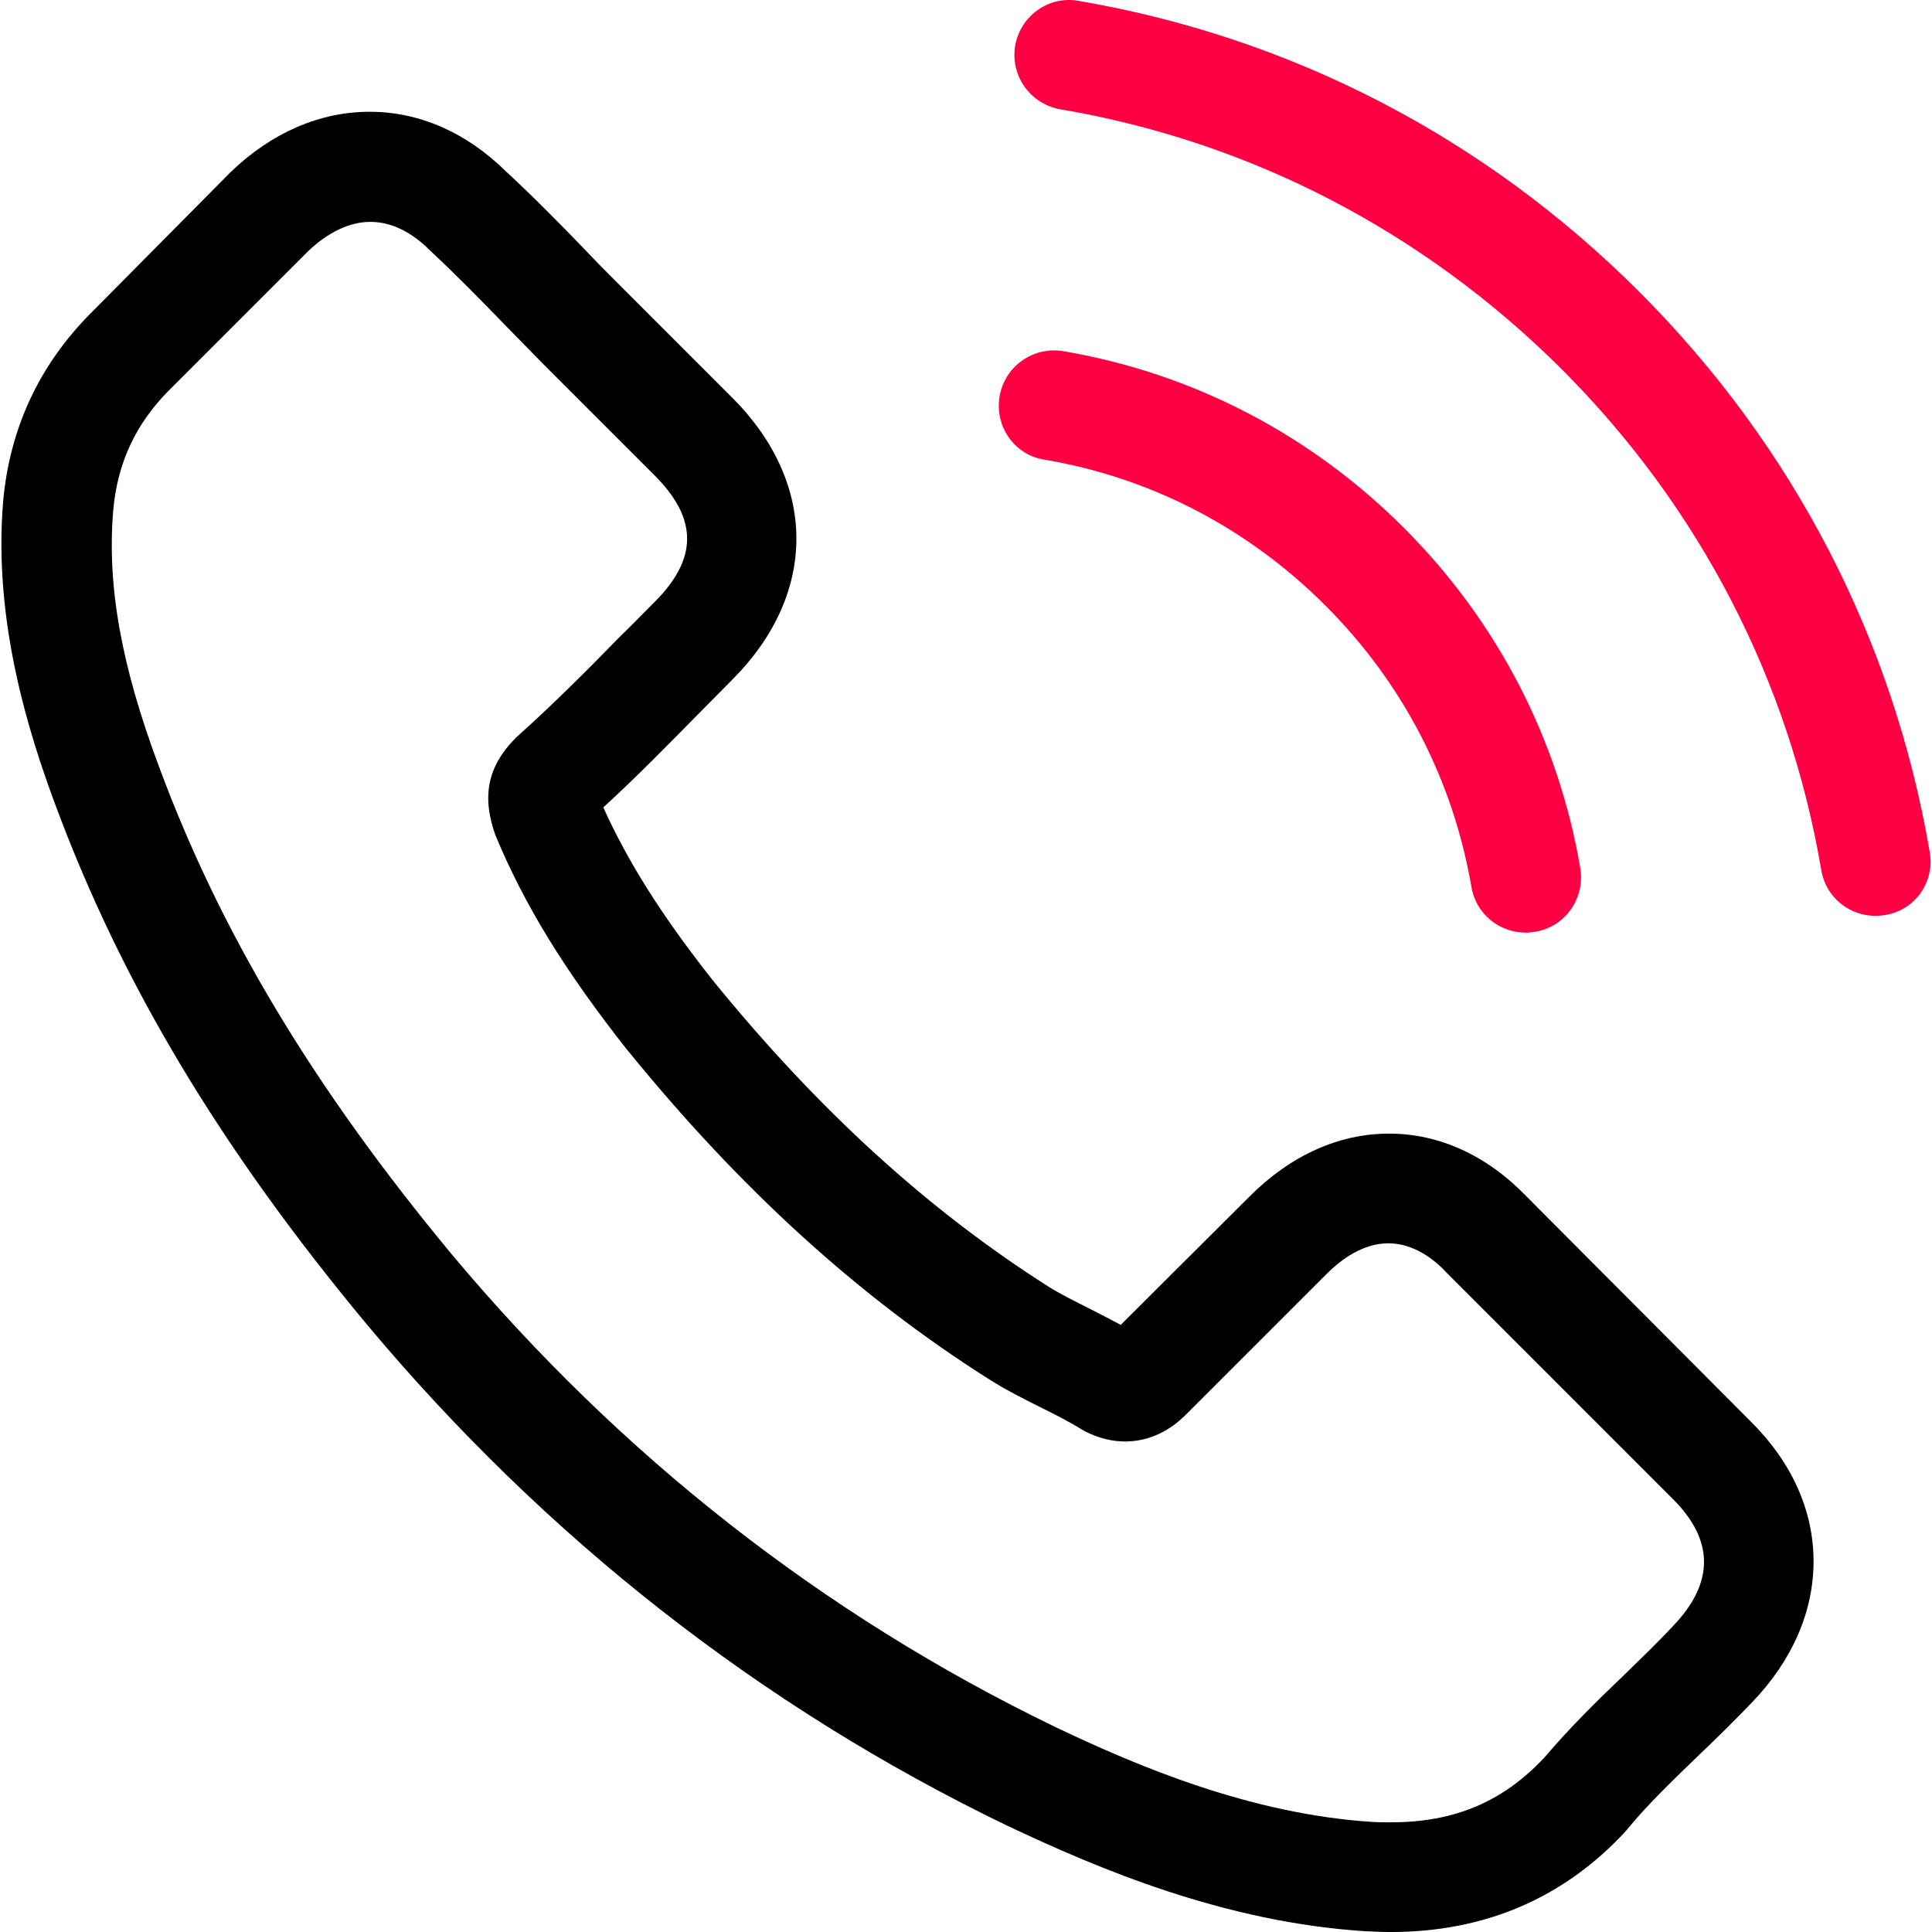 <svg width="100" height="100" viewBox="0 0 100 100" fill="none" xmlns="http://www.w3.org/2000/svg">
<g clip-path="url(#clip0_798_30)">
<path d="M79.031 61.947C76.984 59.816 74.515 58.676 71.898 58.676C69.302 58.676 66.811 59.795 64.68 61.926L58.01 68.575C57.462 68.279 56.913 68.005 56.385 67.73C55.625 67.35 54.908 66.992 54.296 66.612C48.048 62.644 42.371 57.473 36.926 50.782C34.288 47.448 32.515 44.641 31.227 41.791C32.958 40.209 34.562 38.562 36.124 36.979C36.715 36.388 37.306 35.776 37.897 35.185C42.329 30.753 42.329 25.012 37.897 20.58L32.135 14.818C31.48 14.164 30.805 13.489 30.172 12.813C28.905 11.505 27.576 10.154 26.204 8.888C24.157 6.862 21.709 5.785 19.134 5.785C16.559 5.785 14.068 6.862 11.958 8.888C11.937 8.909 11.937 8.909 11.915 8.93L4.74 16.169C2.038 18.871 0.497 22.163 0.16 25.983C-0.347 32.146 1.468 37.887 2.861 41.644C6.28 50.867 11.388 59.415 19.007 68.575C28.251 79.613 39.374 88.329 52.08 94.471C56.934 96.772 63.413 99.494 70.653 99.959C71.096 99.98 71.56 100.001 71.982 100.001C76.858 100.001 80.952 98.249 84.16 94.767C84.181 94.725 84.224 94.703 84.245 94.661C85.342 93.332 86.609 92.129 87.938 90.841C88.846 89.976 89.774 89.068 90.682 88.118C92.771 85.945 93.869 83.412 93.869 80.816C93.869 78.199 92.75 75.687 90.619 73.577L79.031 61.947ZM86.587 84.172C86.566 84.193 86.566 84.172 86.587 84.172C85.764 85.058 84.92 85.86 84.013 86.747C82.641 88.055 81.248 89.427 79.939 90.968C77.807 93.247 75.296 94.323 72.003 94.323C71.687 94.323 71.349 94.323 71.032 94.302C64.764 93.901 58.939 91.453 54.57 89.364C42.624 83.581 32.135 75.371 23.418 64.966C16.221 56.291 11.409 48.271 8.222 39.66C6.259 34.404 5.542 30.31 5.858 26.448C6.069 23.978 7.019 21.931 8.771 20.179L15.968 12.982C17.002 12.011 18.099 11.484 19.176 11.484C20.506 11.484 21.582 12.286 22.257 12.961C22.278 12.982 22.299 13.003 22.321 13.024C23.608 14.227 24.832 15.473 26.12 16.802C26.774 17.478 27.449 18.153 28.125 18.85L33.886 24.611C36.124 26.849 36.124 28.917 33.886 31.154C33.274 31.766 32.684 32.378 32.071 32.969C30.299 34.784 28.61 36.473 26.774 38.119C26.732 38.161 26.689 38.182 26.668 38.225C24.853 40.04 25.191 41.813 25.571 43.016C25.592 43.079 25.613 43.142 25.634 43.206C27.133 46.836 29.243 50.255 32.451 54.328L32.472 54.349C38.298 61.525 44.439 67.118 51.214 71.403C52.08 71.951 52.966 72.395 53.81 72.817C54.57 73.197 55.288 73.555 55.9 73.935C55.984 73.978 56.069 74.041 56.153 74.083C56.871 74.442 57.546 74.611 58.242 74.611C59.994 74.611 61.092 73.513 61.45 73.154L68.669 65.936C69.386 65.219 70.526 64.353 71.856 64.353C73.164 64.353 74.241 65.177 74.895 65.894C74.916 65.915 74.916 65.915 74.937 65.936L86.566 77.566C88.74 79.718 88.74 81.934 86.587 84.172Z" fill="black"/>
<path d="M54.042 23.789C59.572 24.718 64.595 27.335 68.605 31.345C72.615 35.355 75.211 40.378 76.161 45.908C76.393 47.301 77.596 48.272 78.968 48.272C79.137 48.272 79.285 48.251 79.454 48.229C81.015 47.976 82.05 46.499 81.796 44.937C80.657 38.246 77.491 32.147 72.657 27.314C67.824 22.48 61.725 19.315 55.034 18.175C53.472 17.922 52.016 18.956 51.742 20.497C51.467 22.037 52.48 23.536 54.042 23.789Z" fill="#FF0042"/>
<path d="M99.884 44.112C98.006 33.095 92.814 23.07 84.836 15.092C76.858 7.114 66.832 1.922 55.815 0.043C54.275 -0.231 52.818 0.824 52.544 2.365C52.291 3.927 53.325 5.383 54.887 5.658C64.722 7.325 73.692 11.989 80.826 19.102C87.959 26.236 92.603 35.206 94.27 45.041C94.502 46.434 95.705 47.405 97.077 47.405C97.246 47.405 97.394 47.383 97.562 47.362C99.103 47.13 100.158 45.653 99.884 44.112Z" fill="#FF0042"/>
</g>
<defs>
<clipPath id="clip0_798_30">
<rect width="100" height="100" fill="white"/>
</clipPath>
</defs>
</svg>
